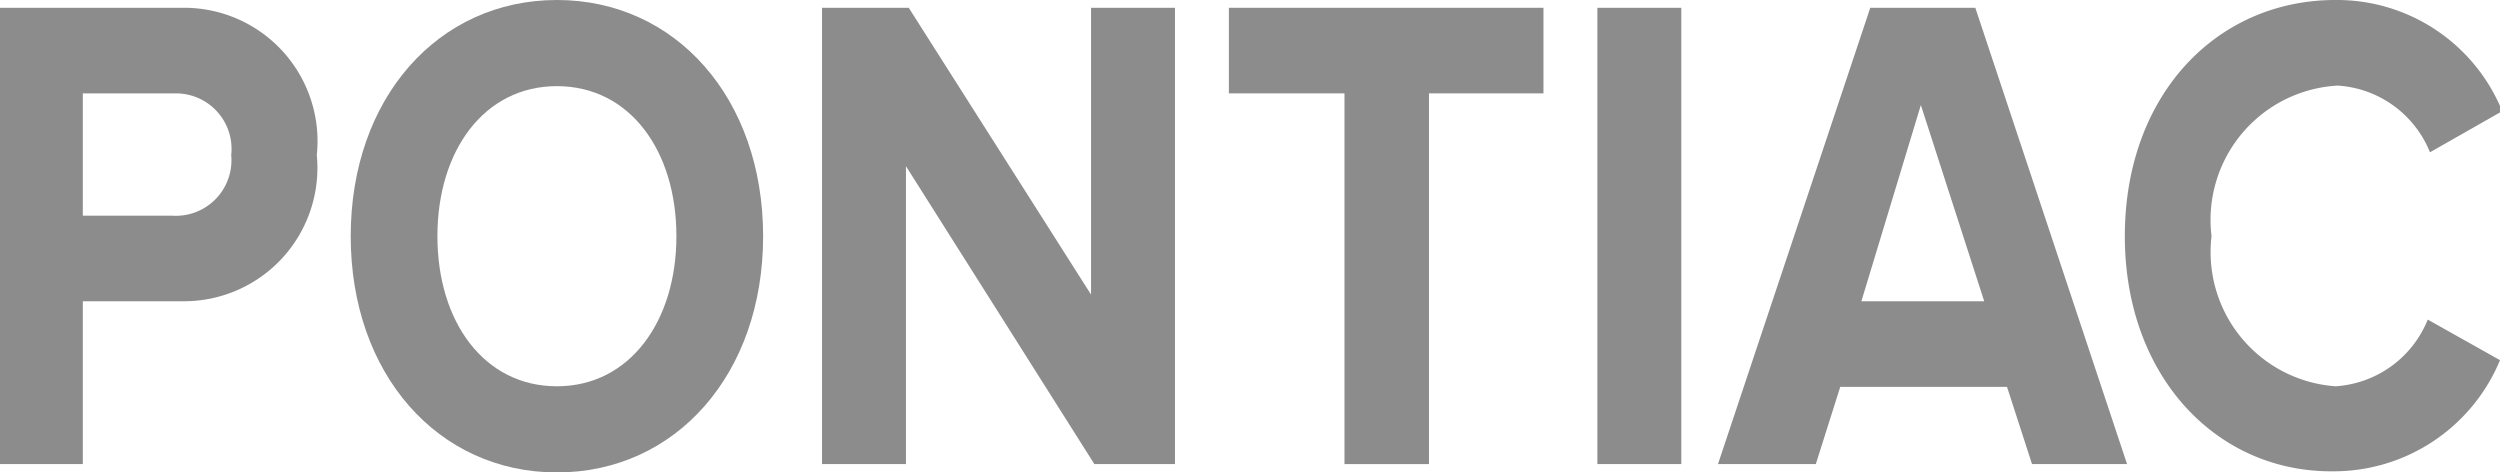 <svg id="Layer_1" data-name="Layer 1" xmlns="http://www.w3.org/2000/svg" viewBox="0 0 44.98 8.5"><defs><style>.cls-1{fill:#8c8c8c;}</style></defs><title>PONTIAC</title><path class="cls-1" d="M2.51,29.1V20.89H5.83a2.4,2.4,0,0,1,2.38,2.65,2.4,2.4,0,0,1-2.38,2.63H4V29.1Zm4.16-5.56a1,1,0,0,0-1-1.11H4v2.2h1.6A1,1,0,0,0,6.67,23.54Z" transform="translate(-2.51 -20.75)"/><path class="cls-1" d="M8.82,25c0-2.48,1.57-4.25,3.71-4.25s3.71,1.77,3.71,4.25-1.57,4.25-3.71,4.25S8.82,27.48,8.82,25Zm5.86,0c0-1.54-.84-2.7-2.15-2.7s-2.15,1.16-2.15,2.7.84,2.7,2.15,2.7S14.68,26.53,14.68,25Z" transform="translate(-2.51 -20.75)"/><path class="cls-1" d="M22.2,29.1l-3.39-5.36V29.1H17.3V20.89h1.56l3.28,5.16V20.89h1.51V29.1Z" transform="translate(-2.51 -20.75)"/><path class="cls-1" d="M26.7,29.1V22.43H24.62V20.89h5.66v1.54H28.22V29.1Z" transform="translate(-2.51 -20.75)"/><path class="cls-1" d="M31.25,29.1V20.89h1.51V29.1Z" transform="translate(-2.51 -20.75)"/><path class="cls-1" d="M39.07,29.1l-.45-1.39h-3l-.44,1.39H33.42l2.74-8.21h1.89l2.73,8.21Zm-2-6.46L36,26.17h2.21Z" transform="translate(-2.51 -20.75)"/><path class="cls-1" d="M40.74,25c0-2.54,1.65-4.25,3.79-4.25a3.21,3.21,0,0,1,3,2l-1.3.74a1.92,1.92,0,0,0-1.66-1.2A2.42,2.42,0,0,0,42.3,25a2.42,2.42,0,0,0,2.23,2.7,1.92,1.92,0,0,0,1.66-1.2l1.3.73a3.24,3.24,0,0,1-3,2C42.39,29.25,40.74,27.52,40.74,25Z" transform="translate(-2.51 -20.75)"/></svg>